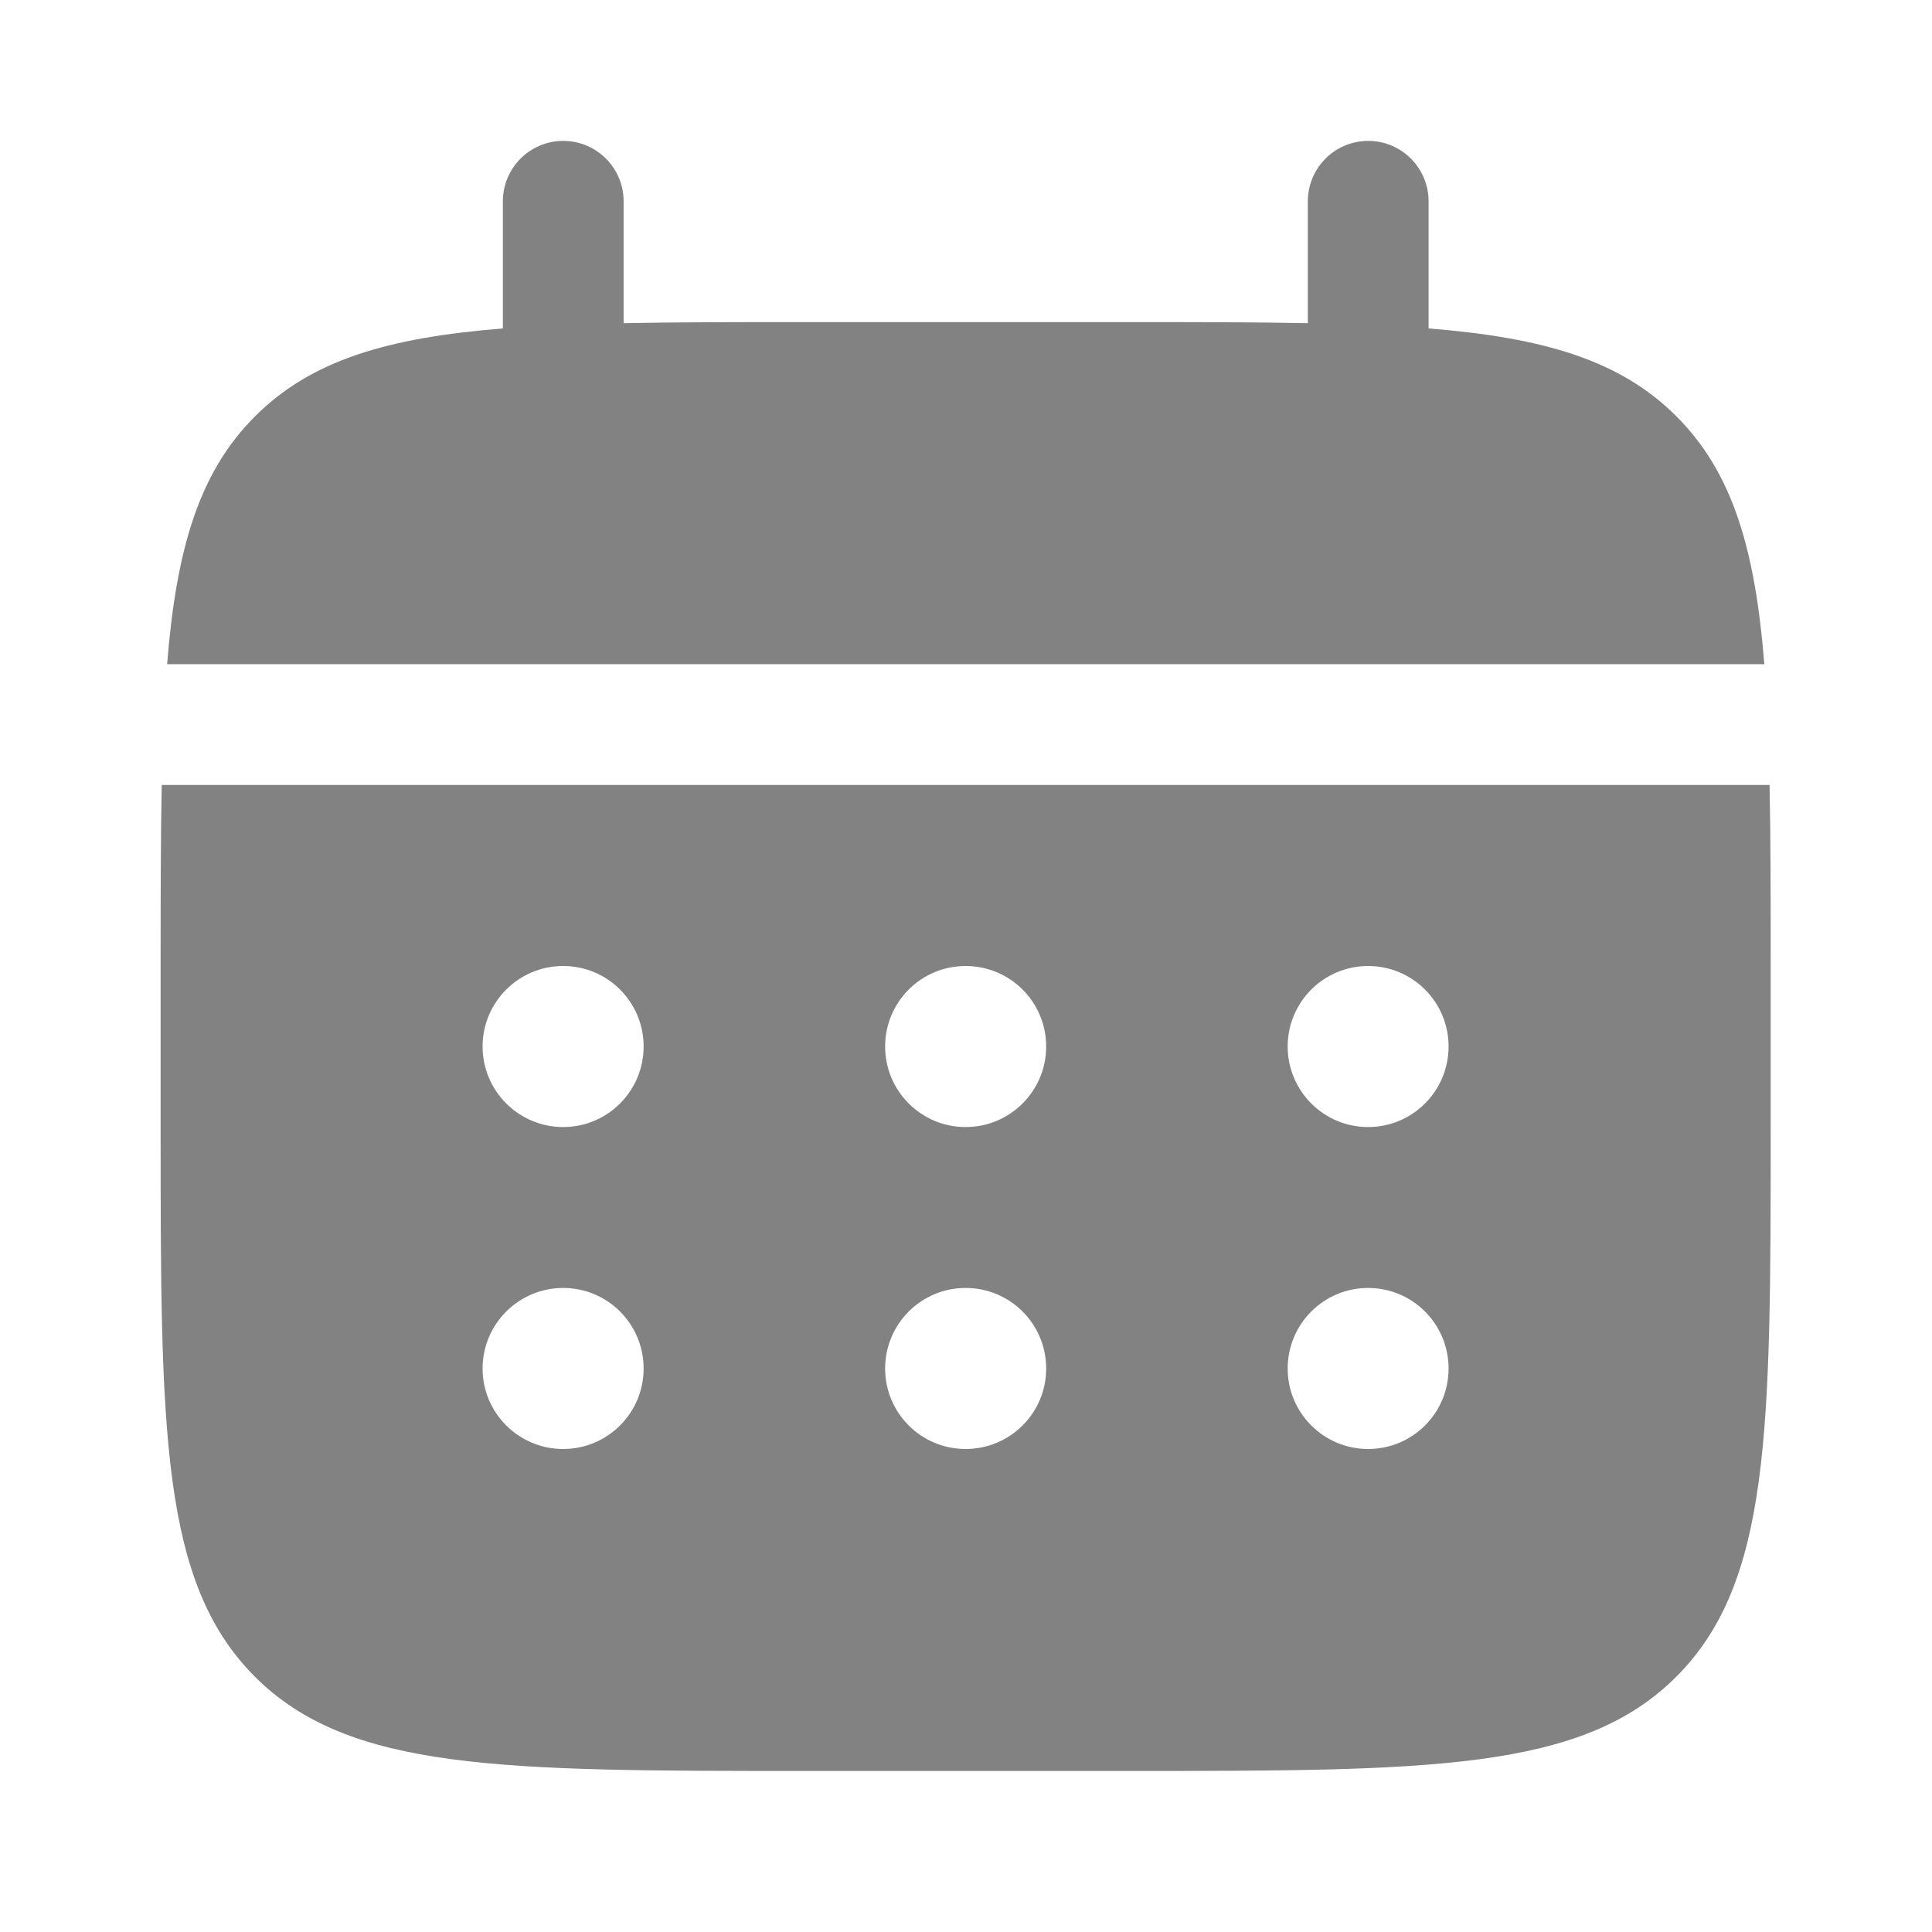 <svg width="14" height="14" viewBox="0 0 14 14" fill="none" xmlns="http://www.w3.org/2000/svg">
<path d="M4.519 1.459C4.519 1.217 4.323 1.021 4.081 1.021C3.84 1.021 3.644 1.217 3.644 1.459V2.38C2.804 2.447 2.253 2.612 1.848 3.017C1.443 3.422 1.278 3.974 1.211 4.813H12.785C12.718 3.974 12.553 3.422 12.148 3.017C11.743 2.612 11.192 2.447 10.352 2.38V1.459C10.352 1.217 10.156 1.021 9.915 1.021C9.673 1.021 9.477 1.217 9.477 1.459V2.342C9.089 2.334 8.654 2.334 8.165 2.334H5.831C5.342 2.334 4.907 2.334 4.519 2.342V1.459Z" fill="#838282"/>
<path fill-rule="evenodd" clip-rule="evenodd" d="M1.164 7C1.164 6.511 1.164 6.076 1.172 5.688H12.823C12.831 6.076 12.831 6.511 12.831 7V8.167C12.831 10.367 12.831 11.466 12.147 12.15C11.464 12.833 10.364 12.833 8.164 12.833H5.831C3.631 12.833 2.531 12.833 1.847 12.15C1.164 11.466 1.164 10.367 1.164 8.167V7ZM9.914 8.167C10.236 8.167 10.497 7.906 10.497 7.583C10.497 7.261 10.236 7 9.914 7C9.592 7 9.331 7.261 9.331 7.583C9.331 7.906 9.592 8.167 9.914 8.167ZM9.914 10.5C10.236 10.5 10.497 10.239 10.497 9.917C10.497 9.594 10.236 9.333 9.914 9.333C9.592 9.333 9.331 9.594 9.331 9.917C9.331 10.239 9.592 10.5 9.914 10.5ZM7.581 7.583C7.581 7.906 7.32 8.167 6.997 8.167C6.675 8.167 6.414 7.906 6.414 7.583C6.414 7.261 6.675 7 6.997 7C7.32 7 7.581 7.261 7.581 7.583ZM7.581 9.917C7.581 10.239 7.32 10.5 6.997 10.5C6.675 10.5 6.414 10.239 6.414 9.917C6.414 9.594 6.675 9.333 6.997 9.333C7.32 9.333 7.581 9.594 7.581 9.917ZM4.081 8.167C4.403 8.167 4.664 7.906 4.664 7.583C4.664 7.261 4.403 7 4.081 7C3.759 7 3.497 7.261 3.497 7.583C3.497 7.906 3.759 8.167 4.081 8.167ZM4.081 10.5C4.403 10.5 4.664 10.239 4.664 9.917C4.664 9.594 4.403 9.333 4.081 9.333C3.759 9.333 3.497 9.594 3.497 9.917C3.497 10.239 3.759 10.5 4.081 10.5Z" fill="#838282"/>
</svg>
